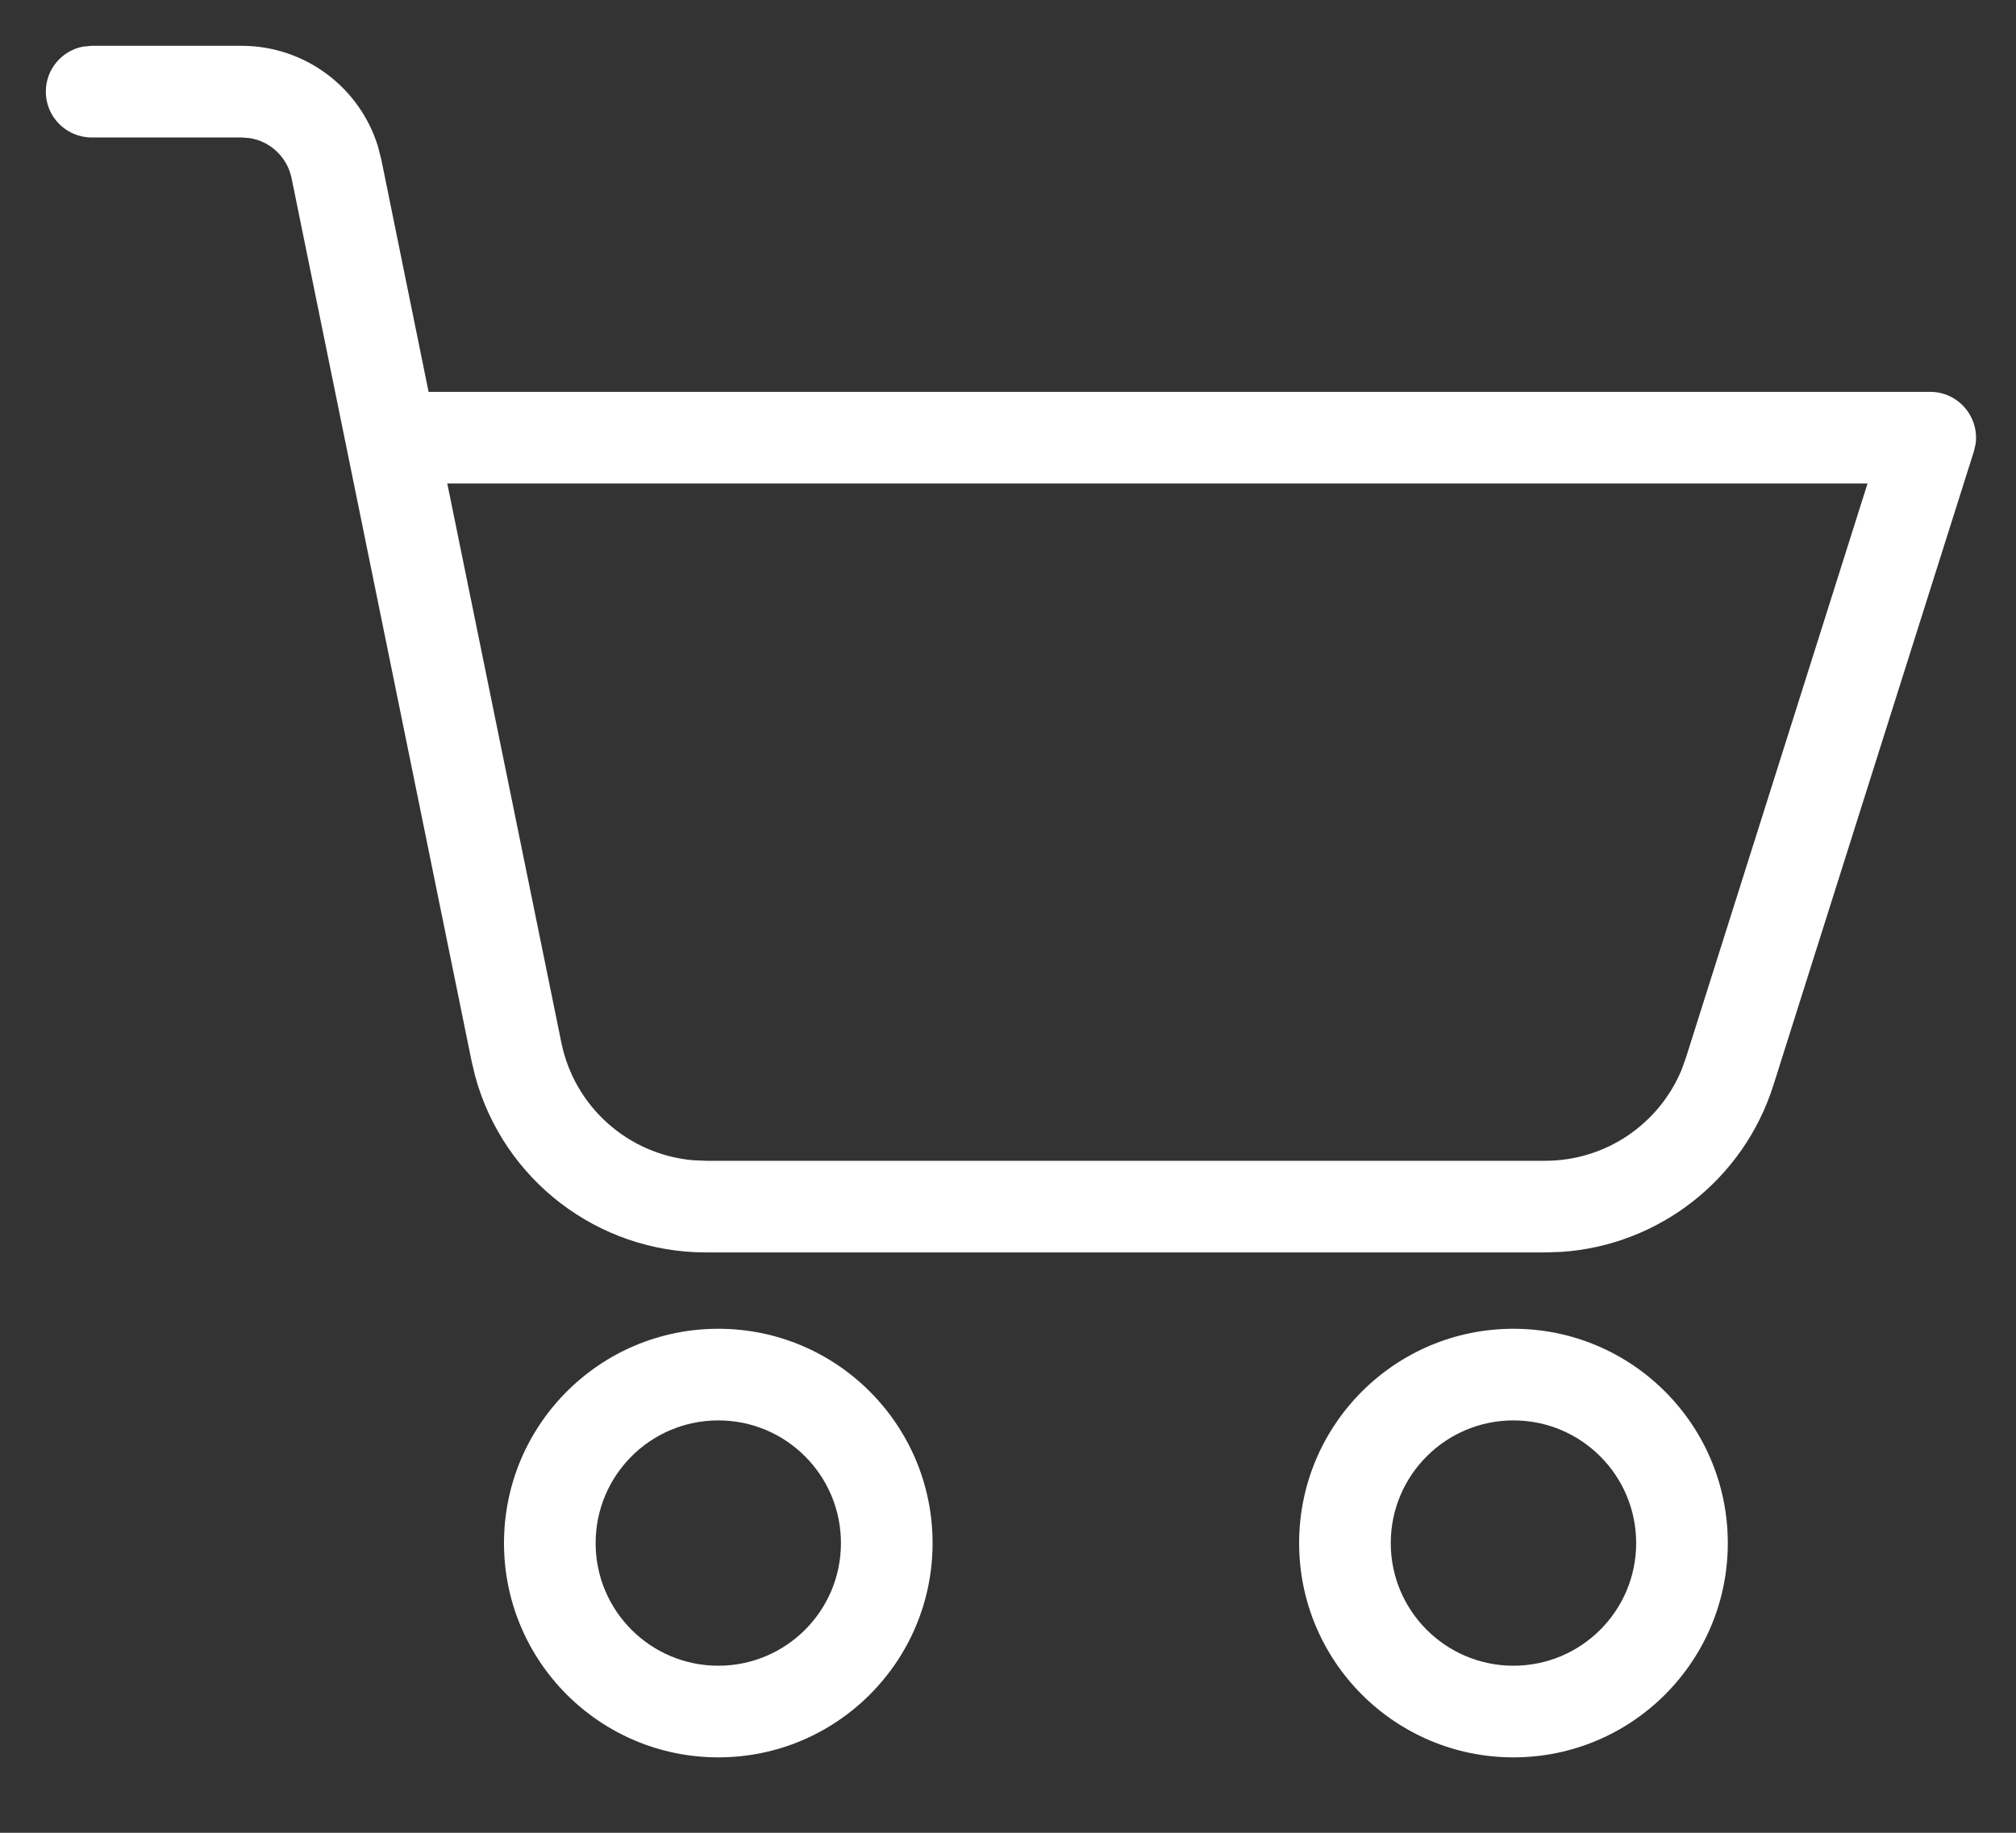 <?xml version="1.0" encoding="UTF-8"?>
<svg width="22px" height="20px" viewBox="0 0 22 20" version="1.1" xmlns="http://www.w3.org/2000/svg" xmlns:xlink="http://www.w3.org/1999/xlink">
    <rect x="0" y="0" width="22" height="20" fill="#333333" stroke="none"/>
    <title>icon/stroke/white/cart</title>
    <g id="Page-1" stroke="none" stroke-width="1" fill="none" fill-rule="evenodd">
        <g id="btn/classic/primary/add-to-cart/big/enabled" transform="translate(-15, -14)">
            <g id="Group" transform="translate(14, 11)">
                <g id="icon/stroke/white/cart">
                    <rect id="Rectangle" x="0" y="0" width="25" height="25"></rect>
                    <path d="M3.637,3.5 C4.327,3.5 4.929,3.953 5.126,4.603 L5.162,4.745 L5.677,7.276 L22.063,7.276 C22.373,7.276 22.601,7.552 22.559,7.846 L22.54,7.927 L20.352,14.844 C20.026,15.872 19.105,16.589 18.041,16.661 L17.862,16.667 L8.705,16.667 C7.52,16.667 6.492,15.872 6.185,14.742 L6.146,14.578 L4.182,4.945 C4.135,4.715 3.95,4.542 3.724,4.507 L3.637,4.5 L2,4.5 C1.724,4.5 1.5,4.276 1.5,4 C1.5,3.755 1.677,3.55 1.91,3.508 L2,3.5 L3.637,3.5 Z M21.38,8.276 L5.881,8.276 L7.126,14.378 C7.27,15.082 7.859,15.599 8.563,15.661 L8.705,15.667 L17.862,15.667 C18.518,15.667 19.103,15.271 19.351,14.673 L19.398,14.542 L21.38,8.276 Z M8.839,17.5 C7.547,17.5 6.5,18.547 6.5,19.839 C6.5,21.13 7.547,22.177 8.839,22.177 C10.13,22.177 11.177,21.13 11.177,19.839 C11.177,18.547 10.13,17.5 8.839,17.5 Z M8.839,18.5 C9.578,18.5 10.177,19.099 10.177,19.839 C10.177,20.578 9.578,21.177 8.839,21.177 C8.099,21.177 7.5,20.578 7.5,19.839 C7.5,19.099 8.099,18.5 8.839,18.5 Z M17.516,17.5 C16.224,17.5 15.177,18.547 15.177,19.839 C15.177,21.13 16.224,22.177 17.516,22.177 C18.808,22.177 19.855,21.13 19.855,19.839 C19.855,18.547 18.808,17.5 17.516,17.5 Z M17.516,18.5 C18.255,18.5 18.855,19.099 18.855,19.839 C18.855,20.578 18.255,21.177 17.516,21.177 C16.777,21.177 16.177,20.578 16.177,19.839 C16.177,19.099 16.777,18.5 17.516,18.5 Z" id="Path-3" fill="#FFFFFF" fill-rule="nonzero"></path>
                </g>
            </g>
        </g>
    </g>
</svg>